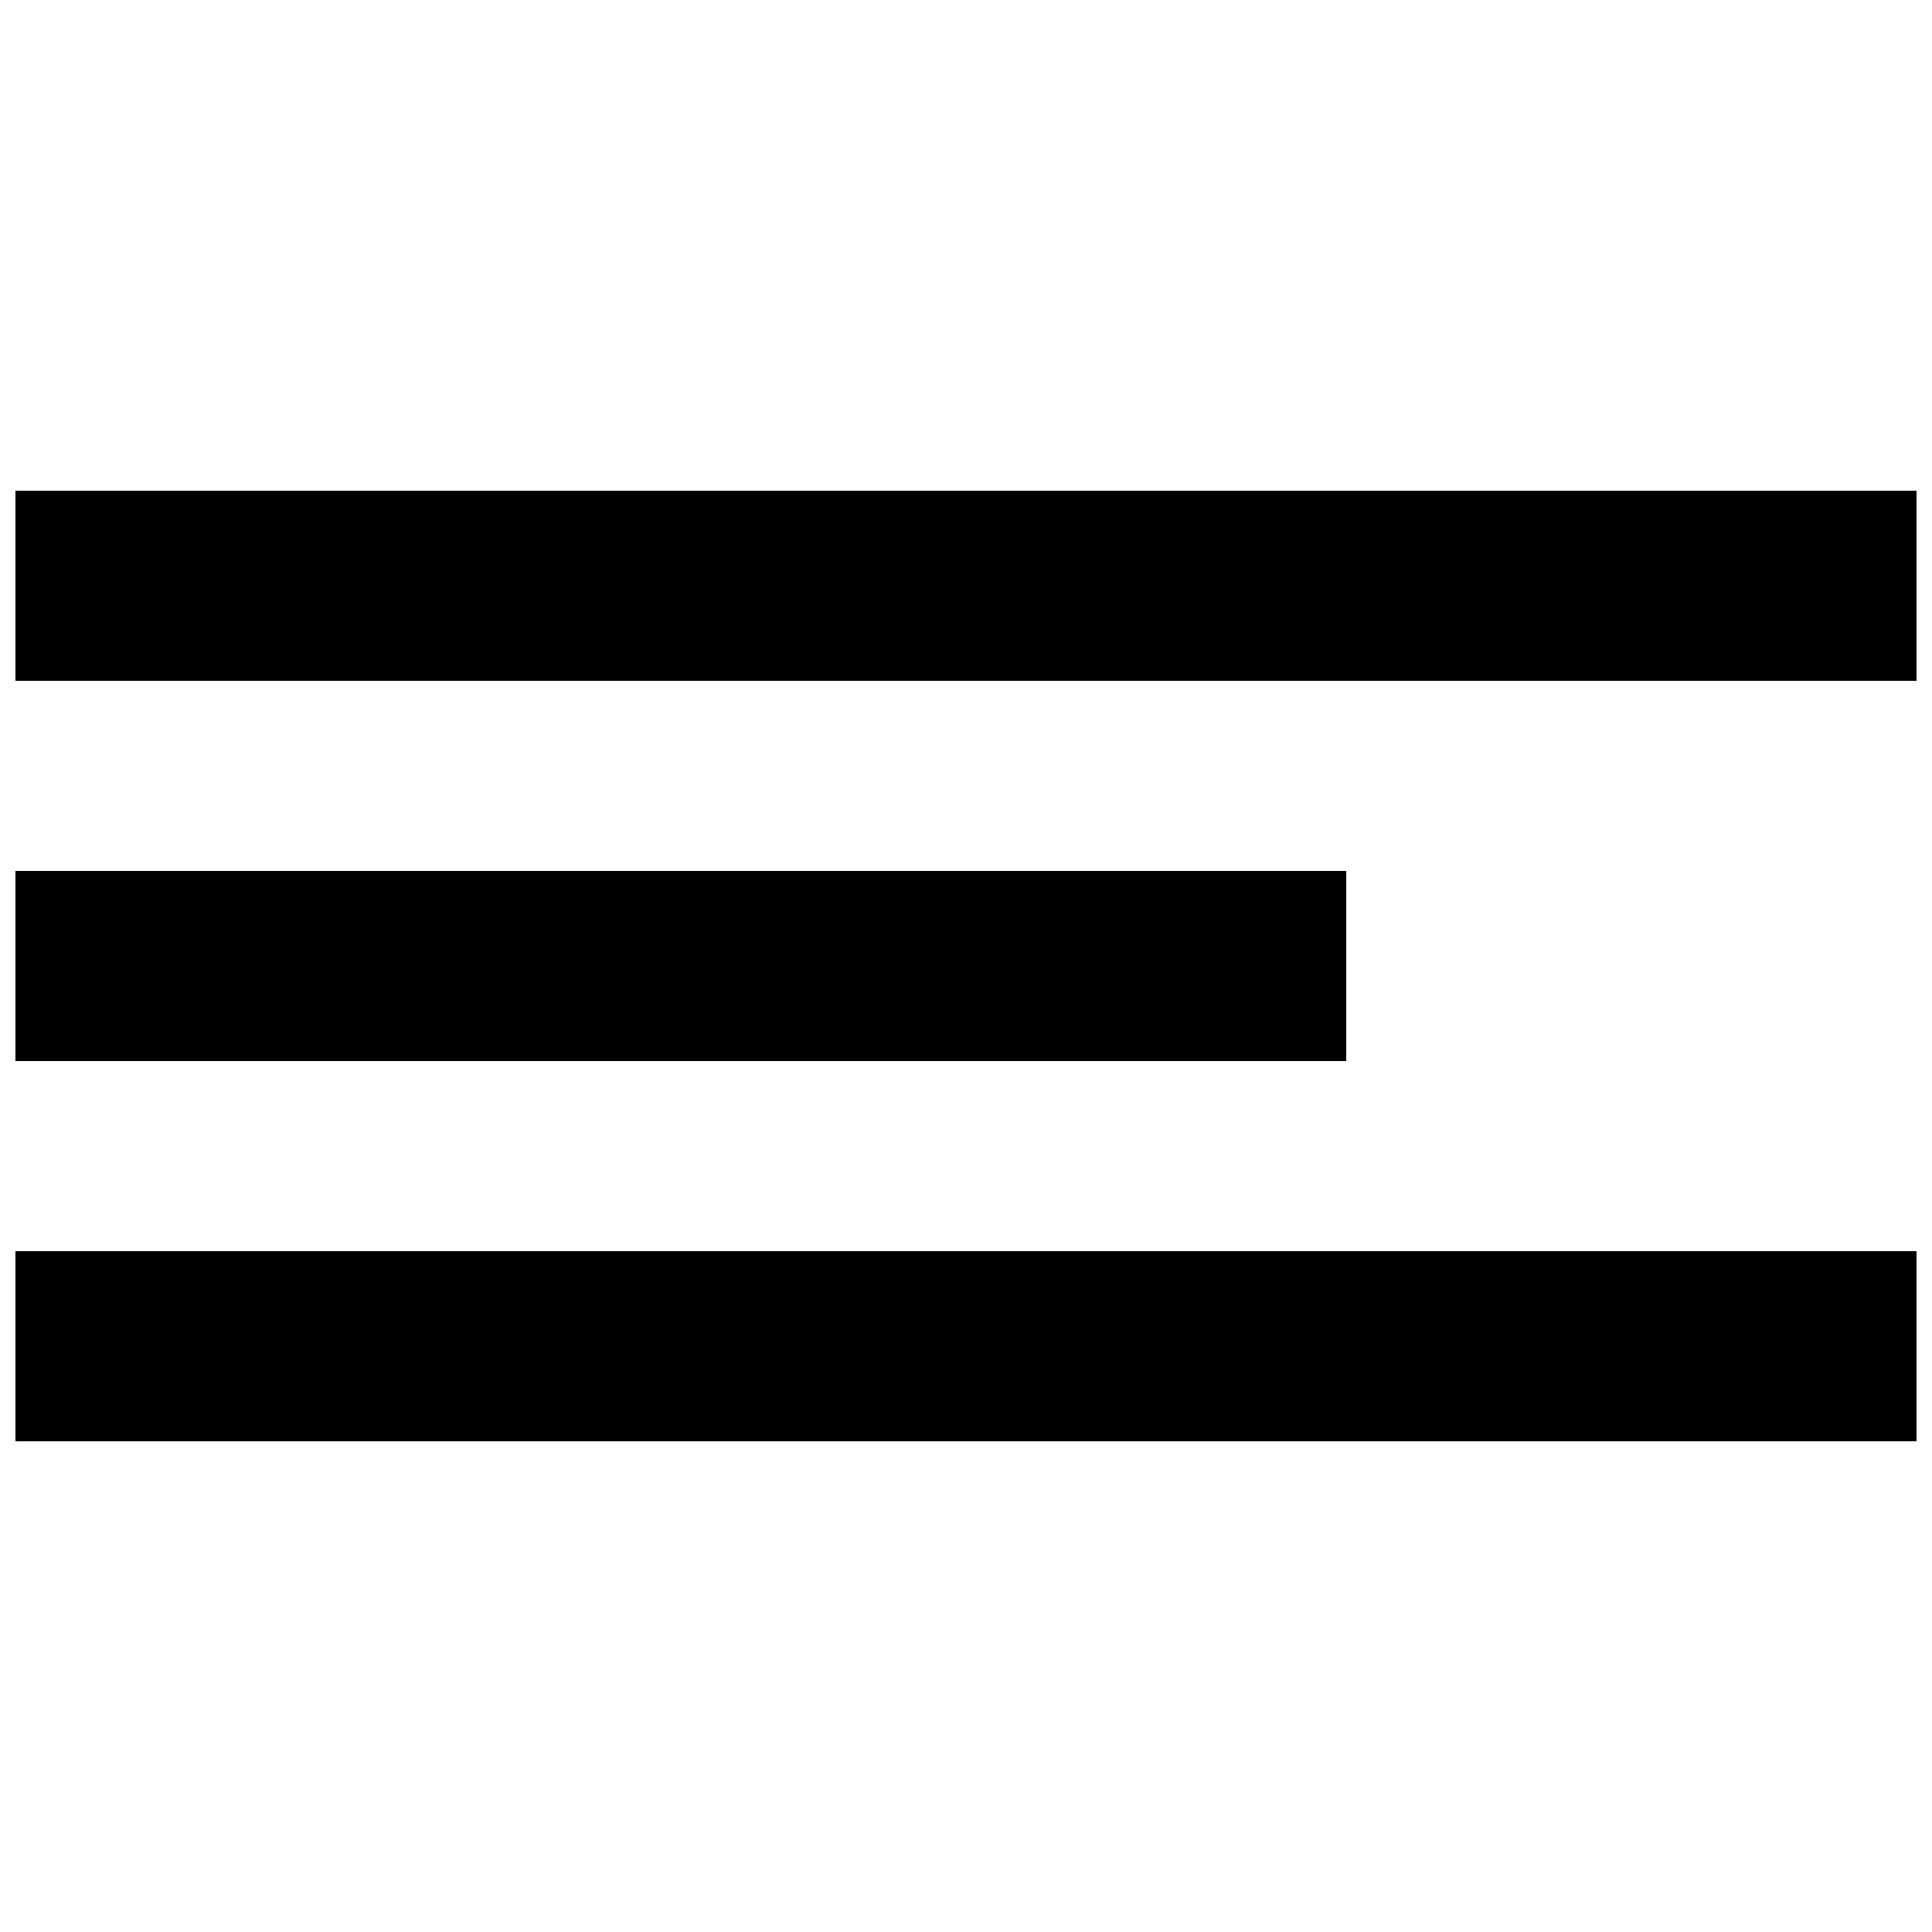 <?xml version="1.0" encoding="UTF-8"?>
<!-- Uploaded to: SVG Repo, www.svgrepo.com, Generator: SVG Repo Mixer Tools -->
<svg width="800px" height="800px" version="1.1" viewBox="144 144 512 512" xmlns="http://www.w3.org/2000/svg">
 <defs>
  <clipPath id="a">
   <path d="m148.09 274h503.81v252h-503.81z"/>
  </clipPath>
 </defs>
 <g clip-path="url(#a)">
  <path d="m148.09 525.95h503.81v-50.379h-503.81zm0-201.52h503.81v-50.379h-503.81zm0 100.76h352.67v-50.379h-352.67z" fill-rule="evenodd"/>
 </g>
</svg>